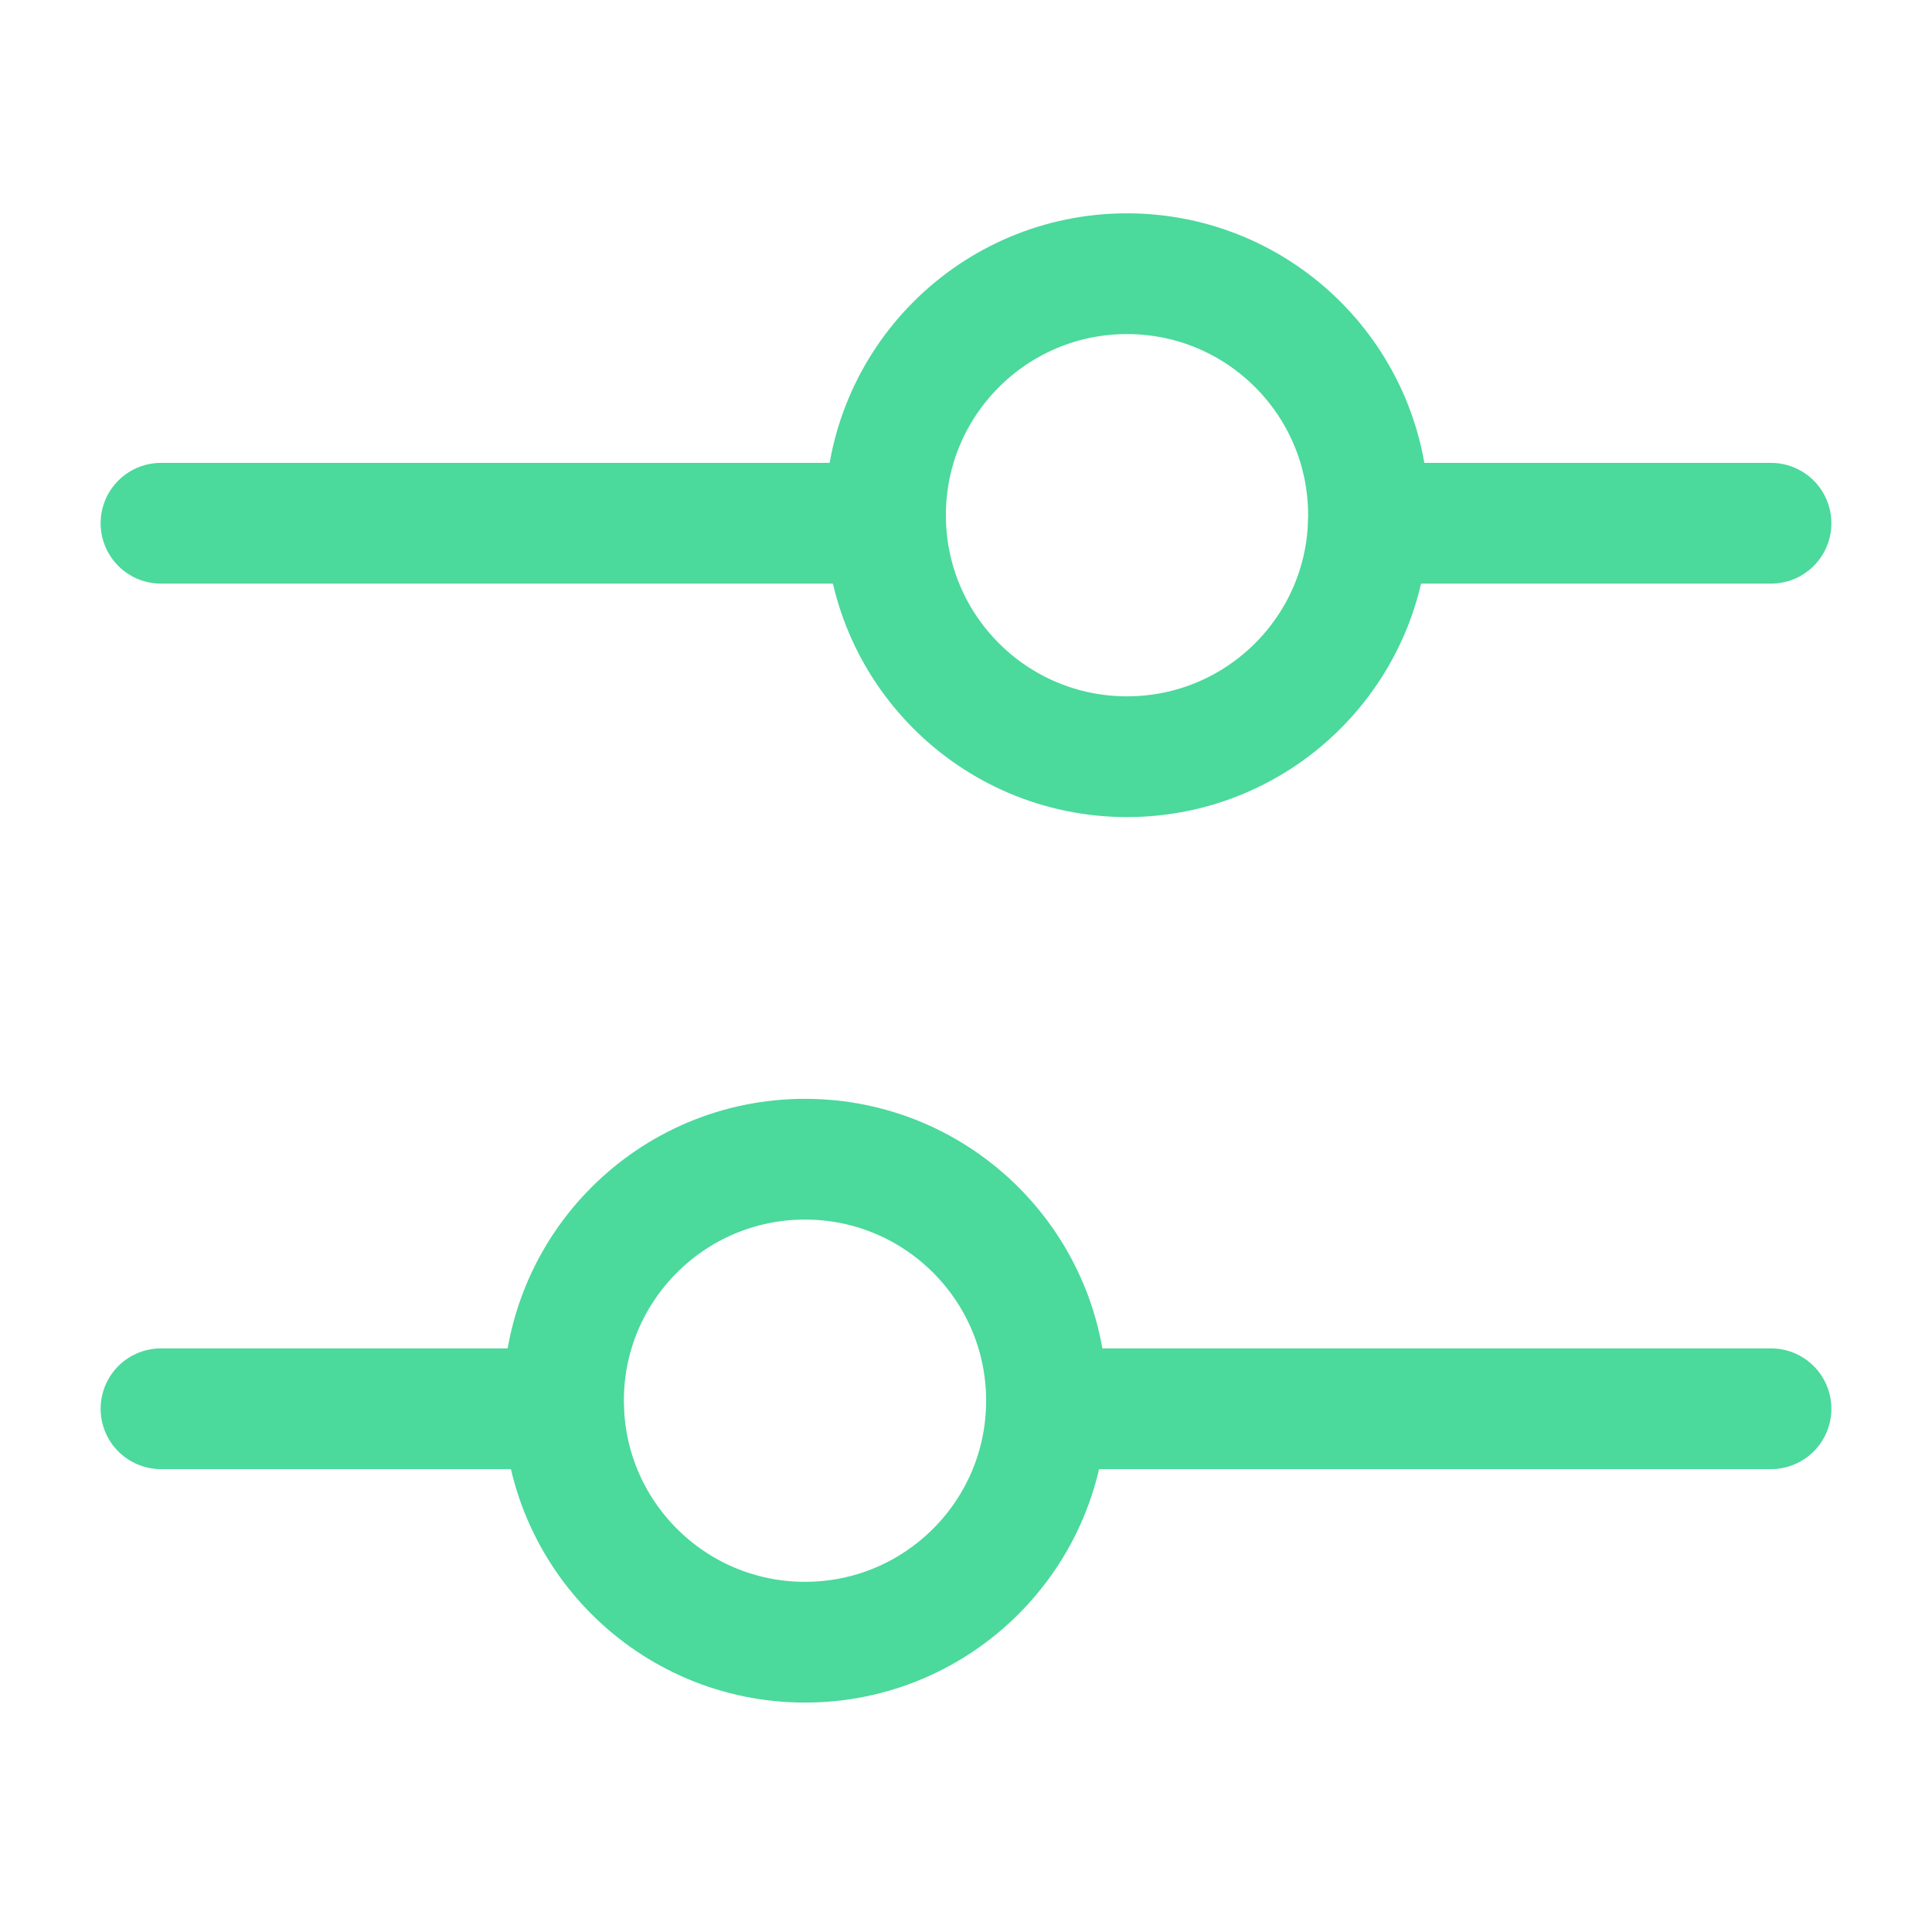 <?xml version="1.0" encoding="UTF-8"?>
<svg xmlns="http://www.w3.org/2000/svg" width="24" height="24" viewBox="0 0 24 24" fill="none">
  <path d="M2 17.5H7" stroke="#4BD99C" stroke-width="1.5" stroke-miterlimit="10" stroke-linecap="round" stroke-linejoin="round"></path>
  <path d="M22 6.5H17" stroke="#4BD99C" stroke-width="1.5" stroke-miterlimit="10" stroke-linecap="round" stroke-linejoin="round"></path>
  <path d="M13 17.5H22" stroke="#4BD99C" stroke-width="1.5" stroke-miterlimit="10" stroke-linecap="round" stroke-linejoin="round"></path>
  <path d="M11 6.5H2" stroke="#4BD99C" stroke-width="1.5" stroke-miterlimit="10" stroke-linecap="round" stroke-linejoin="round"></path>
  <path d="M10 20.4C8.343 20.4 7 19.057 7 17.4C7 15.743 8.343 14.4 10 14.4C11.657 14.4 13 15.743 13 17.4C13 19.057 11.657 20.4 10 20.4Z" stroke="#4BD99C" stroke-width="1.5" stroke-miterlimit="10" stroke-linecap="round" stroke-linejoin="round"></path>
  <path d="M14 9.4C15.657 9.4 17 8.057 17 6.4C17 4.743 15.657 3.4 14 3.4C12.343 3.4 11 4.743 11 6.4C11 8.057 12.343 9.4 14 9.4Z" stroke="#4BD99C" stroke-width="1.5" stroke-miterlimit="10" stroke-linecap="round" stroke-linejoin="round"></path>
</svg>
